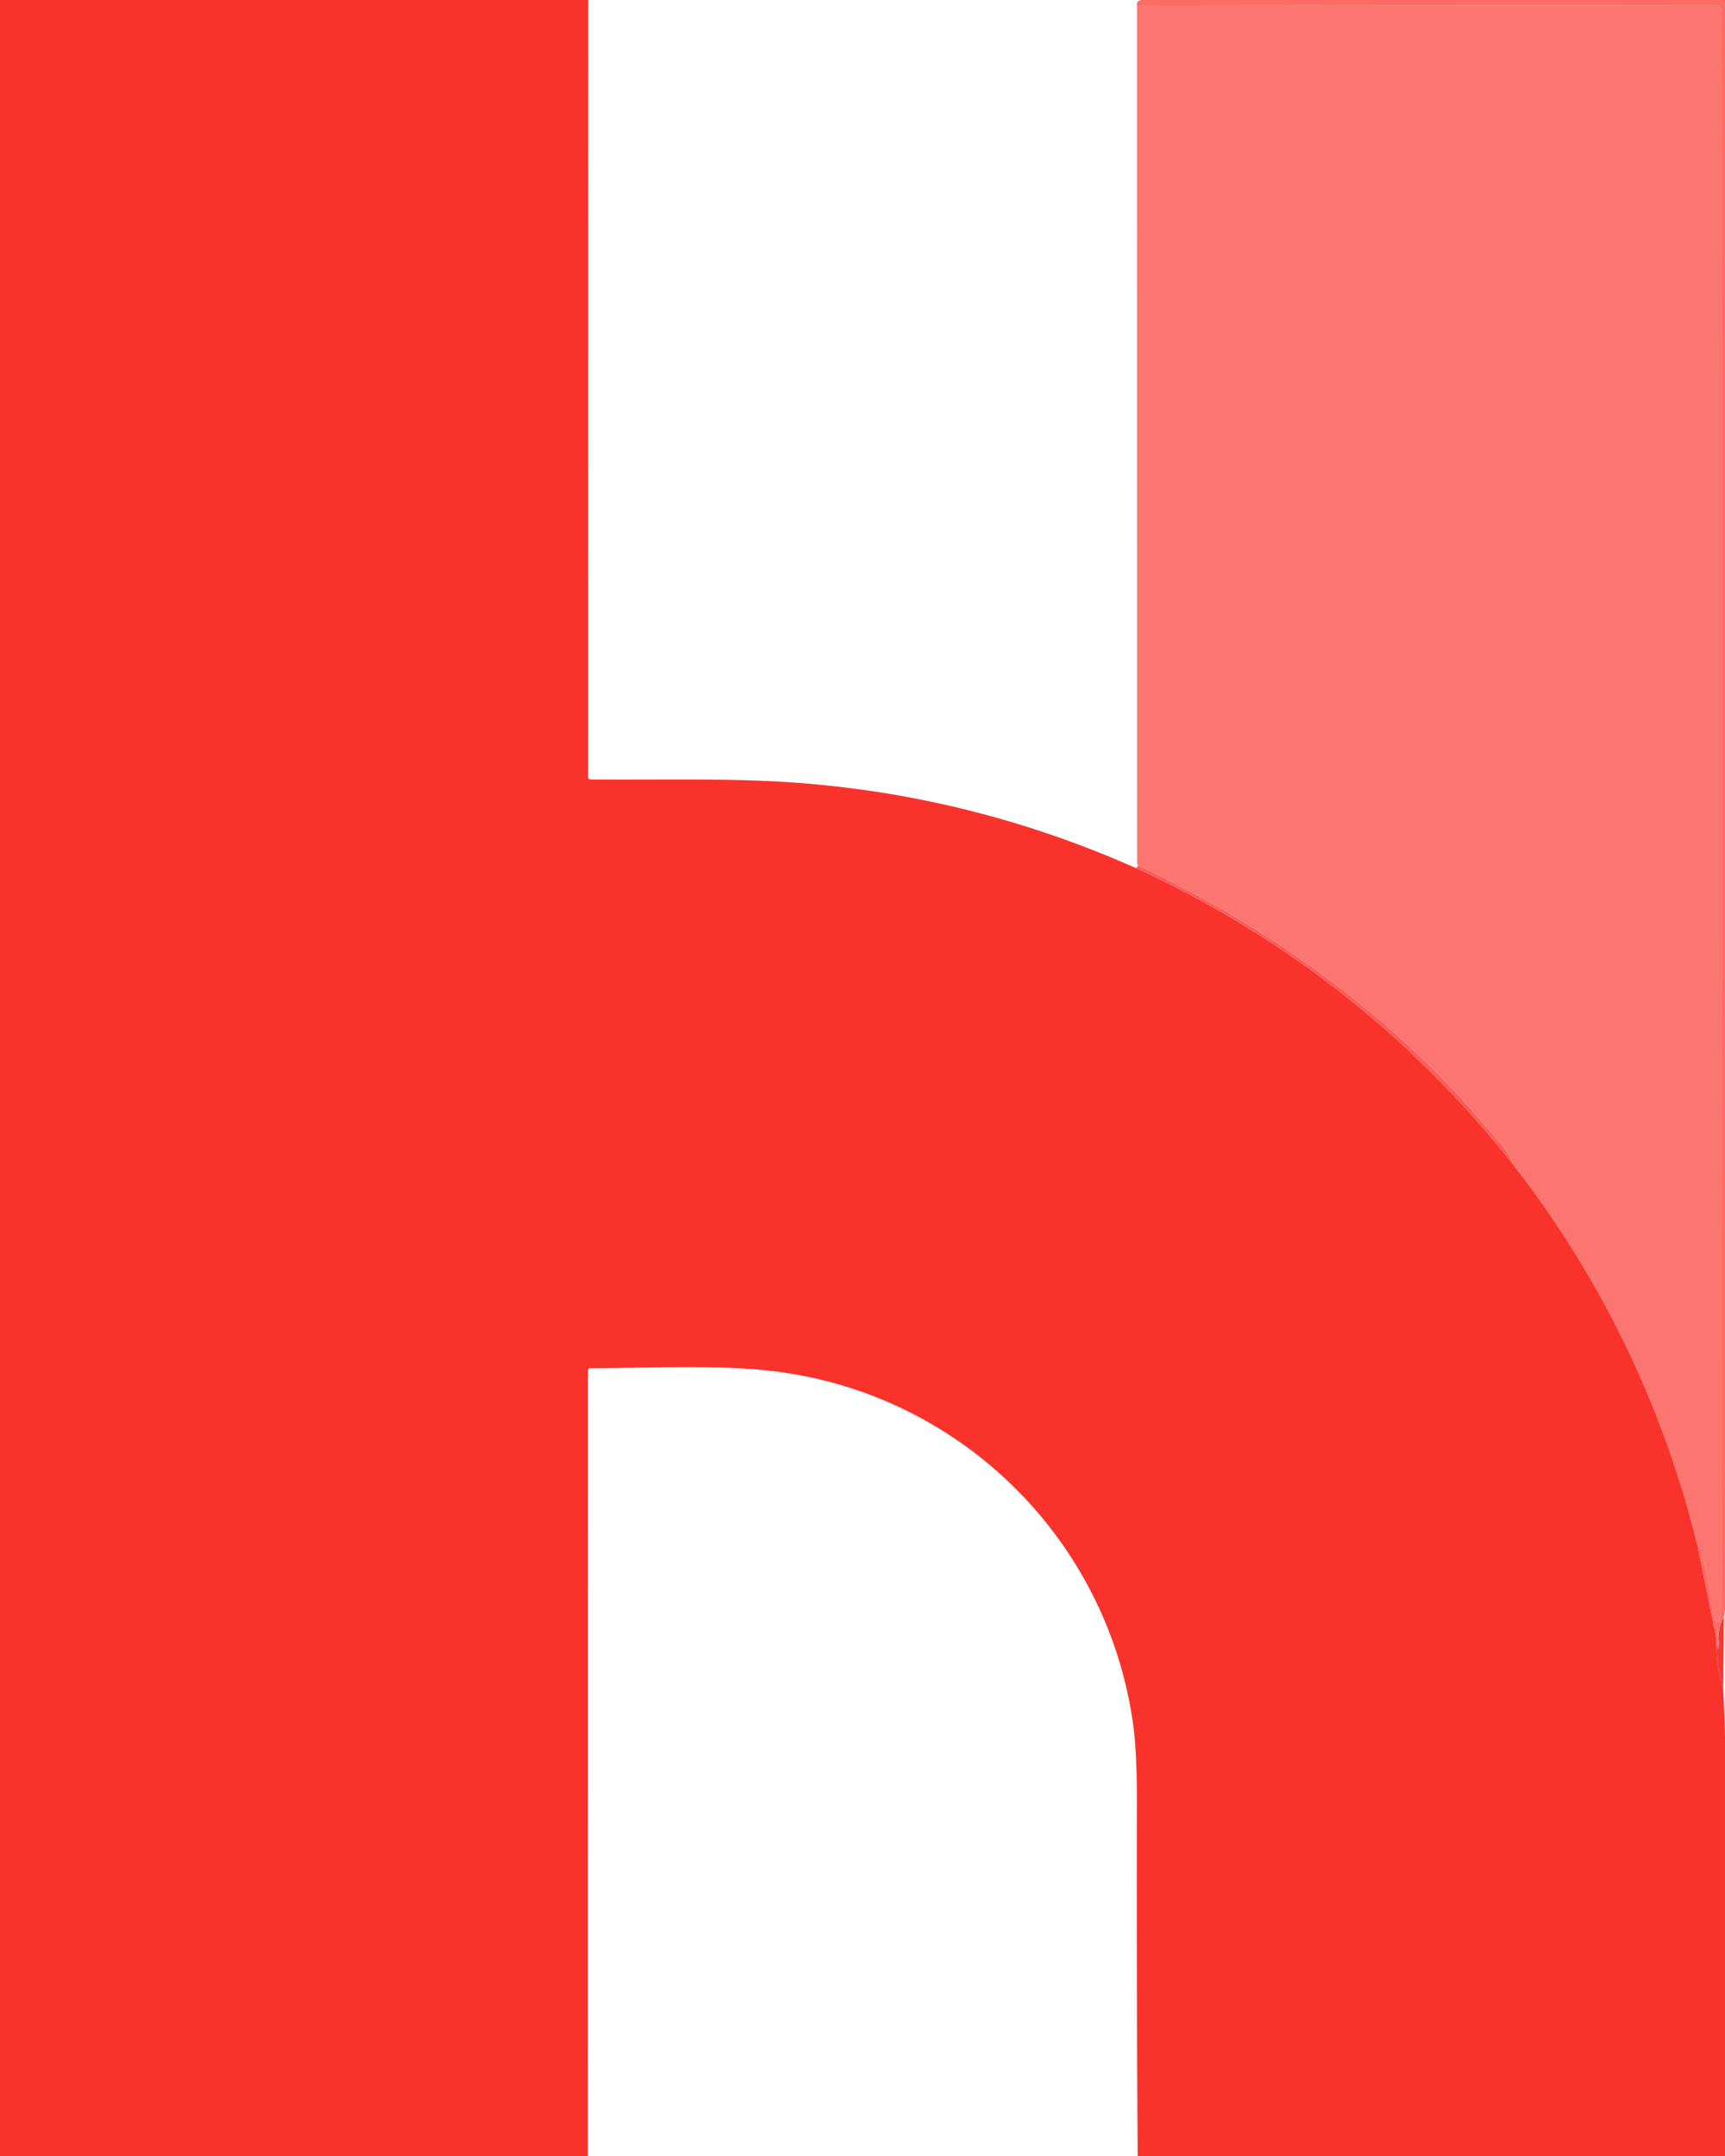 <svg xmlns="http://www.w3.org/2000/svg" version="1.1" viewBox="0 0 440 550">
    <path fill="#F9332B" d="
  M 0.00 0.00
  L 150.06 0.00
  L 150.02 198.27
  A 0.57 0.57 0.0 0 0 150.58 198.84
  C 167.47 199.01 185.36 198.48 201.42 199.56
  Q 247.43 202.65 289.75 221.46
  Q 346.73 247.69 385.71 296.75
  Q 419.64 340.34 432.91 394.00
  L 437.71 417.50
  L 437.79 419.50
  Q 437.83 425.29 439.55 430.80
  L 440.00 442.31
  L 440.00 550.00
  L 290.19 550.00
  Q 289.89 505.03 289.98 460.07
  Q 290.01 447.06 289.06 440.12
  C 282.53 392.50 244.70 355.36 196.96 349.75
  C 183.01 348.11 165.77 348.98 150.50 349.05
  A 0.51 0.49 0.0 0 0 149.99 349.54
  L 149.94 550.00
  L 0.00 550.00
  L 0.00 0.00
  Z"></path>
    <path fill="#F9332B" fill-opacity="0.718" d="
  M 291.06 0.00
  L 440.00 0.00
  L 440.00 410.56
  L 439.71 412.50
  Q 438.01 415.34 438.46 418.75
  Q 438.21 413.29 437.71 417.50
  L 432.91 394.00
  L 434.02 395.06
  A 1.22 0.57 -76.8 0 1 434.21 395.98
  C 433.99 397.92 434.99 399.36 435.26 400.92
  Q 436.36 407.12 437.36 413.33
  A 0.51 0.39 84.6 0 0 437.75 413.75
  L 438.26 413.76
  A 0.82 0.48 -84.6 0 0 438.79 413.02
  Q 439.08 410.54 439.09 404.81
  Q 439.19 204.13 439.12 2.95
  A 1.69 1.69 0.0 0 0 437.43 1.26
  L 290.03 1.42
  Q 289.77 0.34 291.06 0.00
  Z"></path>
    <path fill="#F9332B" fill-opacity="0.671" d="
  M 432.91 394.00
  Q 419.64 340.34 385.71 296.75
  C 384.61 293.06 380.98 289.81 378.76 287.15
  C 359.29 263.80 331.94 242.48 303.53 227.45
  Q 295.45 223.17 290.31 220.80
  L 290.19 220.62
  A 0.76 0.65 31.6 0 1 290.06 220.22
  L 290.03 1.42
  L 437.43 1.26
  A 1.69 1.69 0.0 0 1 439.12 2.95
  Q 439.19 204.13 439.09 404.81
  Q 439.08 410.54 438.79 413.02
  A 0.82 0.48 -84.6 0 1 438.26 413.76
  L 437.75 413.75
  A 0.51 0.39 84.6 0 1 437.36 413.33
  Q 436.36 407.12 435.26 400.92
  C 434.99 399.36 433.99 397.92 434.21 395.98
  A 1.22 0.57 -76.8 0 0 434.02 395.06
  L 432.91 394.00
  Z"></path>
    <path fill="#F9332B" fill-opacity="0.788" d="
  M 385.71 296.75
  Q 346.73 247.69 289.75 221.46
  L 290.31 220.80
  Q 295.45 223.17 303.53 227.45
  C 331.94 242.48 359.29 263.80 378.76 287.15
  C 380.98 289.81 384.61 293.06 385.71 296.75
  Z"></path>
    <path fill="#F9332B" fill-opacity="0.980" d="
  M 439.71 412.50
  L 439.55 430.80
  Q 437.83 425.29 437.79 419.50
  Q 438.46 421.97 438.46 418.75
  Q 438.01 415.34 439.71 412.50
  Z"></path>
    <path fill="#F9332B" fill-opacity="0.671" d="
  M 438.46 418.75
  Q 438.46 421.97 437.79 419.50
  L 437.71 417.50
  Q 438.21 413.29 438.46 418.75
  Z"></path>
</svg>